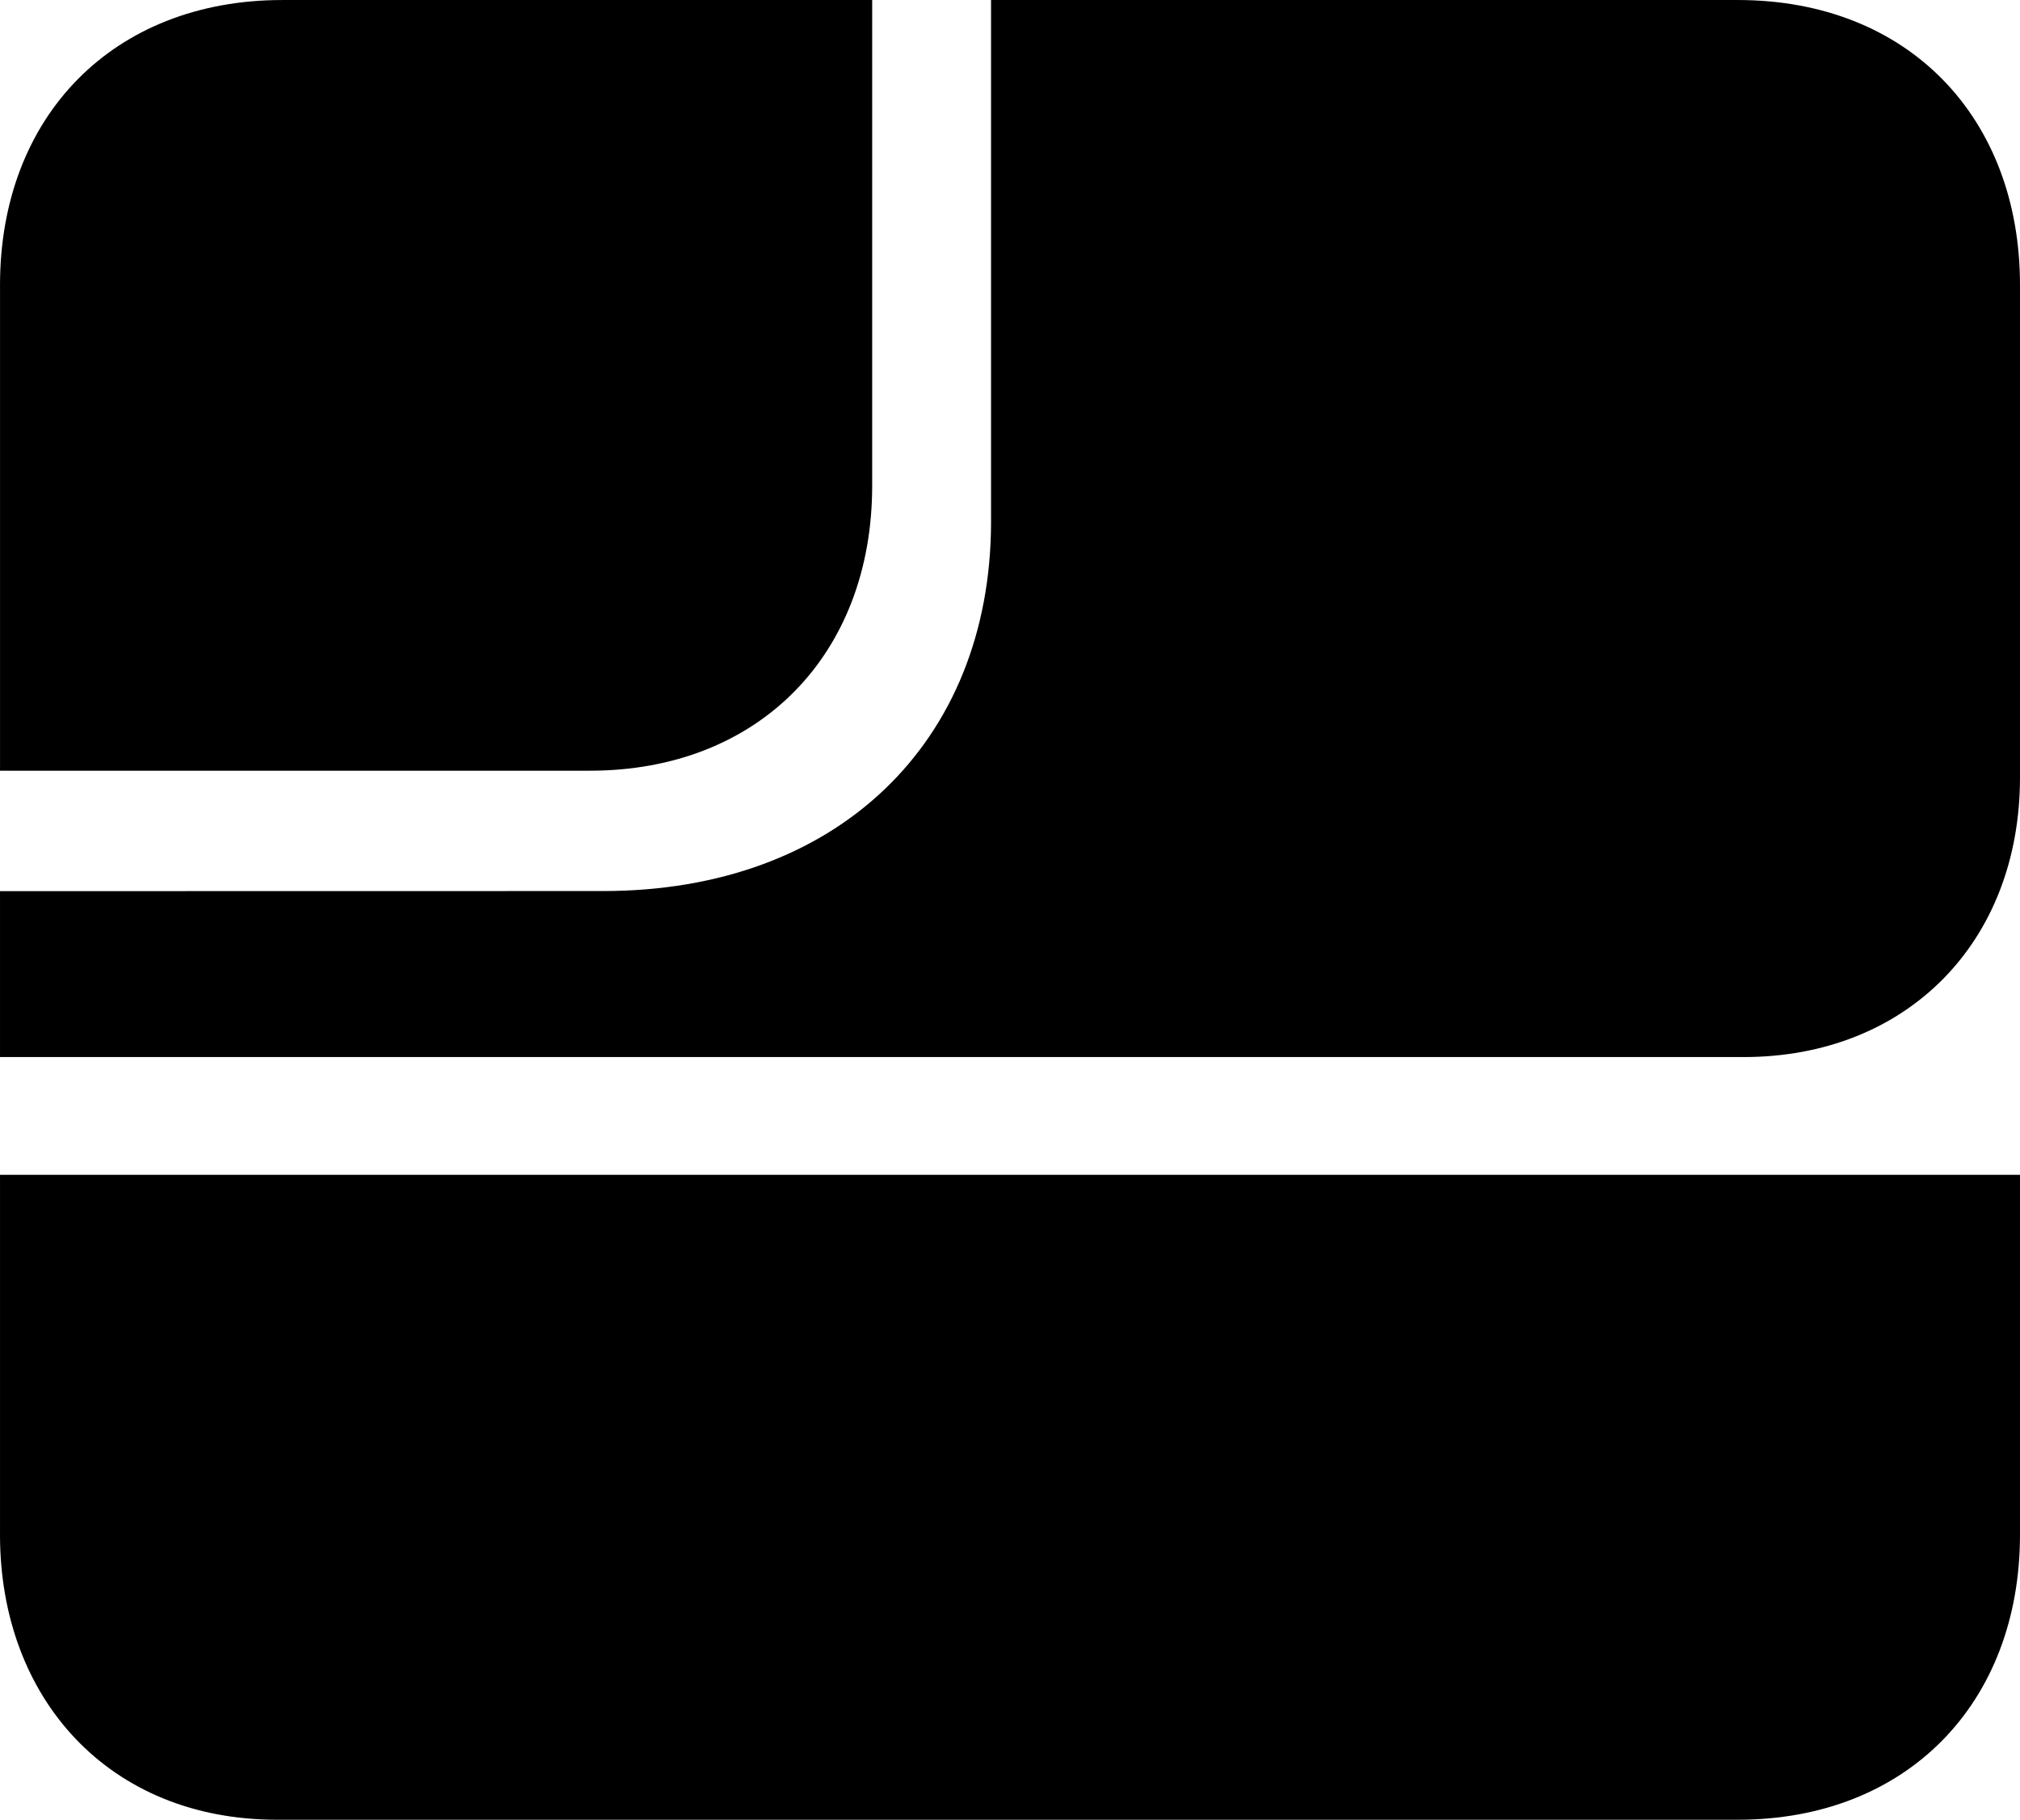 <?xml version="1.0" encoding="UTF-8" standalone="no"?>
<svg
   xmlns:dc="http://purl.org/dc/elements/1.1/"
   xmlns:cc="http://creativecommons.org/ns#"
   xmlns:rdf="http://www.w3.org/1999/02/22-rdf-syntax-ns#"
   xmlns:svg="http://www.w3.org/2000/svg"
   xmlns="http://www.w3.org/2000/svg"
   xmlns:sodipodi="http://sodipodi.sourceforge.net/DTD/sodipodi-0.dtd"
   xmlns:inkscape="http://www.inkscape.org/namespaces/inkscape"
   width="199.756mm"
   height="179.914mm"
   viewBox="0 0 199.756 179.914"
   version="1.1"
   id="svg8"
   inkscape:version="1.0.1 (3bc2e813f5, 2020-09-07)"
   sodipodi:docname="WPBT1955.svg">
  <defs
     id="defs2" />
  <sodipodi:namedview
     id="base"
     pagecolor="#ffffff"
     bordercolor="#666666"
     borderopacity="1.0"
     inkscape:pageopacity="0.0"
     inkscape:pageshadow="2"
     inkscape:zoom="0.79118765"
     inkscape:cx="377.49123"
     inkscape:cy="339.9952"
     inkscape:document-units="mm"
     inkscape:current-layer="layer1"
     inkscape:document-rotation="0"
     showgrid="false"
     inkscape:window-width="1366"
     inkscape:window-height="728"
     inkscape:window-x="0"
     inkscape:window-y="0"
     inkscape:window-maximized="0"
     fit-margin-top="0"
     fit-margin-left="0"
     fit-margin-right="0"
     fit-margin-bottom="0" />
  <g
     inkscape:label="Layer 1"
     inkscape:groupmode="layer"
     id="layer1"
     transform="translate(-155.341,-63.584)">
    <path
       style="fill:#000000;stroke-width:0.265"
       d="m 155.342,215.322 c -0.001,-11.862 0.002,-23.724 1.8e-4,-35.586 H 355.096 c -0.002,11.862 0.002,23.724 0,35.586 -0.003,16.677 -11.2,28.182 -27.914,28.176 -48.154,4e-4 -96.308,3.8e-4 -144.463,3.8e-4 -16.598,0 -27.376,-11.975 -27.378,-28.176 z m 1.8e-4,-63.632 c 19.887,-0.003 39.774,-0.007 59.66,-0.01 23.164,-0.004 38.269,-14.73 38.342,-36.371 -1.4e-4,-17.241 -1.3e-4,-34.482 -1.3e-4,-51.724 24.556,-0.002 49.285,-9.86e-4 73.842,-2.53e-4 16.893,5.04e-4 27.91,11.647 27.91,28.176 v 48.683 c 0,16.35 -11.248,27.649 -27.318,27.649 H 155.342 c -0.003,-5.468 0,-10.936 0,-16.404 z m 0,-59.928 c 0.001,-16.677 11.197,-28.175 27.911,-28.176 19.447,5.92e-4 38.89,0.001 58.337,-1.95e-4 7e-5,16.007 -6e-5,32.013 -1.8e-4,48.02 -1.3e-4,16.677 -11.197,28.175 -27.91,28.176 -19.446,6.7e-4 -38.892,0.001 -58.337,0.002 -0.002,-16.007 -0.001,-32.014 0,-48.022 z"
       id="path42"
       sodipodi:nodetypes="cccccccccccccccccccccccc" />
  </g>
</svg>
